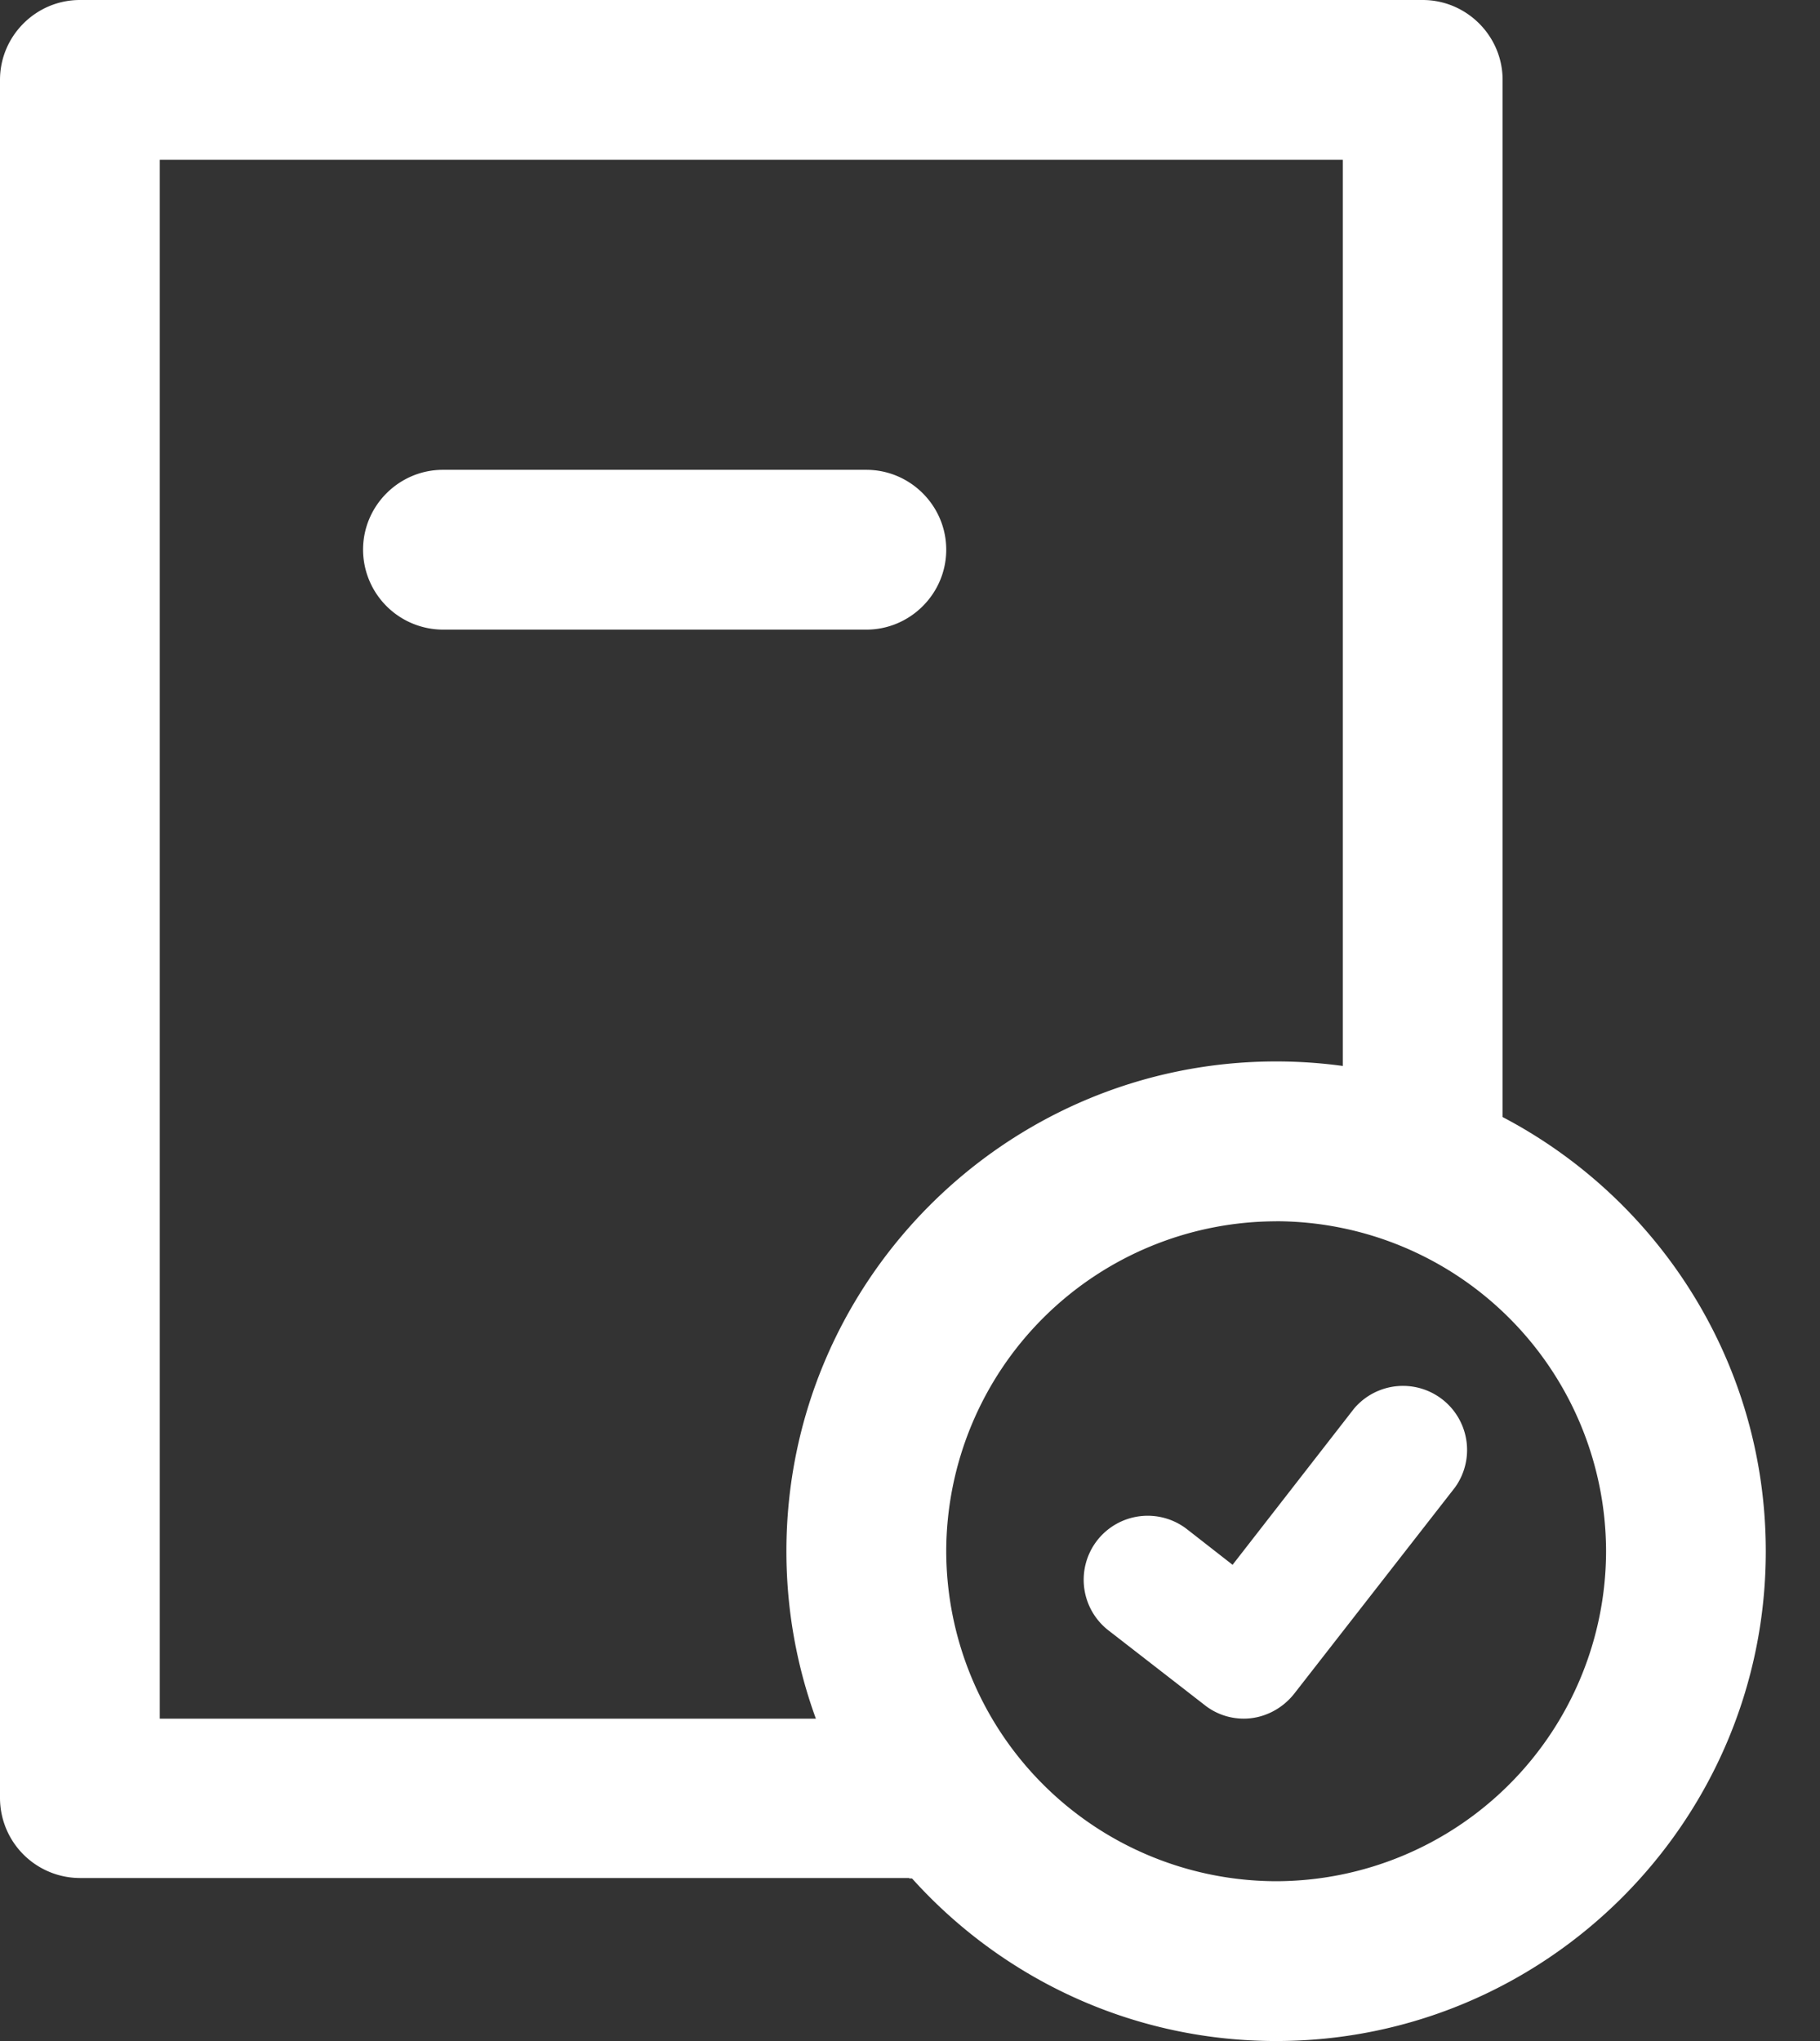 <svg xmlns="http://www.w3.org/2000/svg" width="33" height="37" fill="none"><rect width="100%" height="100%" fill="#333333" stroke="none"/><g fill="#fff" clip-path="url(#a)"><path d="M16.483 34.045H1.448A1.453 1.453 0 0 1 0 32.597V1.448C0 .652.652 0 1.448 0h24.348c.797 0 1.449.652 1.449 1.448V20.43c0 .797-.652 1.448-1.449 1.448a1.453 1.453 0 0 1-1.448-1.448V2.897H2.897v28.259H16.49c.797 0 1.449.651 1.449 1.448 0 .797-.652 1.449-1.449 1.449l-.007-.008Z"/><path d="M23.139 37c-4.896 0-8.88-3.983-8.88-8.879 0-4.895 3.984-8.879 8.88-8.879 4.895 0 8.878 3.984 8.878 8.88 0 4.895-3.983 8.878-8.878 8.878Zm0-14.86a5.993 5.993 0 0 0-5.982 5.981 5.993 5.993 0 0 0 5.982 5.982 5.993 5.993 0 0 0 5.982-5.982 5.993 5.993 0 0 0-5.982-5.982Z"/><path d="M22.552 31.156c-.246 0-.5-.08-.71-.247l-1.745-1.354a1.162 1.162 0 0 1-.203-1.63 1.162 1.162 0 0 1 1.63-.202l.825.644 2.202-2.831a1.162 1.162 0 0 1 1.832 1.427l-2.919 3.744c-.231.29-.572.449-.912.449ZM15.708 11.414H8.031a1.453 1.453 0 0 1-1.448-1.449c0-.797.652-1.448 1.448-1.448h7.677c.797 0 1.449.651 1.449 1.448 0 .797-.652 1.449-1.449 1.449Z"/></g><defs><clipPath id="a"><path fill="#fff" d="M0 0h32.017v37H0z"/></clipPath></defs></svg>